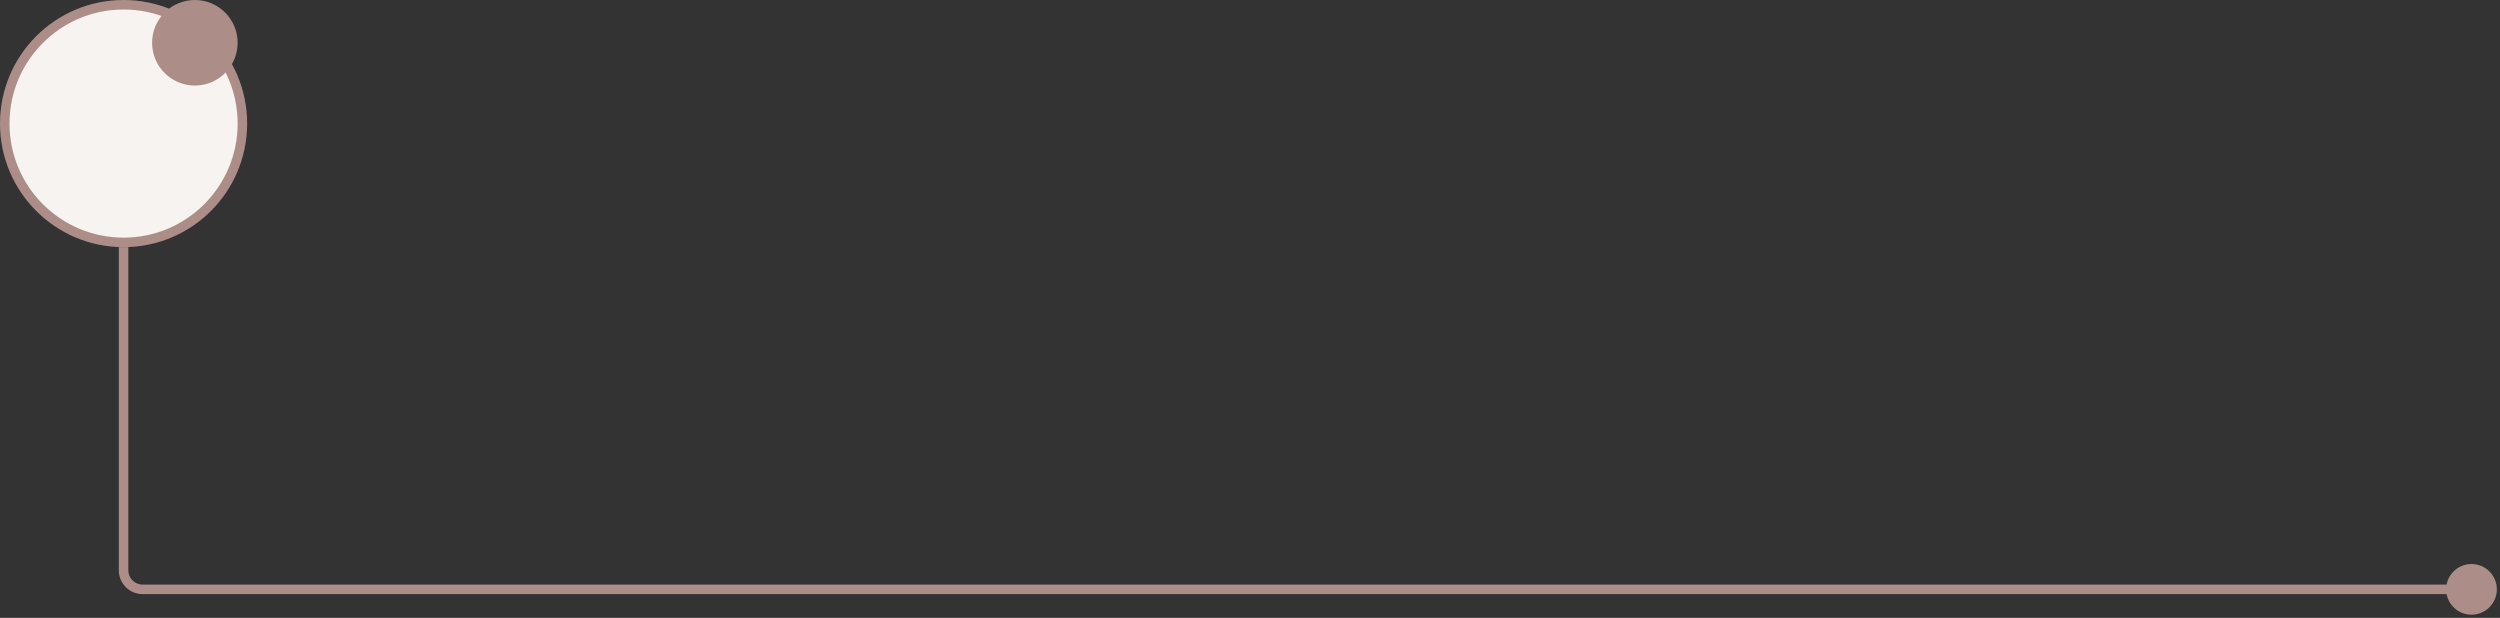 <?xml version="1.0" encoding="UTF-8"?> <svg xmlns="http://www.w3.org/2000/svg" width="263" height="65" viewBox="0 0 263 65" fill="none"><rect x="0" y="0" width="263" height="65" fill="#333333" stroke="none"/> <circle cx="13" cy="13" r="12.5" fill="#F7F3F0" stroke="#AC8D87"></circle> <circle cx="20.5" cy="4.5" r="4.5" fill="#AC8D87"></circle> <path d="M257.333 62C257.333 63.473 258.527 64.667 260 64.667C261.473 64.667 262.667 63.473 262.667 62C262.667 60.527 261.473 59.333 260 59.333C258.527 59.333 257.333 60.527 257.333 62ZM12.5 26L12.5 60L13.5 60L13.5 26L12.5 26ZM15 62.5H260V61.5H15V62.5ZM12.5 60C12.5 61.381 13.619 62.5 15 62.5V61.5C14.172 61.5 13.5 60.828 13.5 60L12.5 60Z" fill="#AC8D87"></path> </svg> 